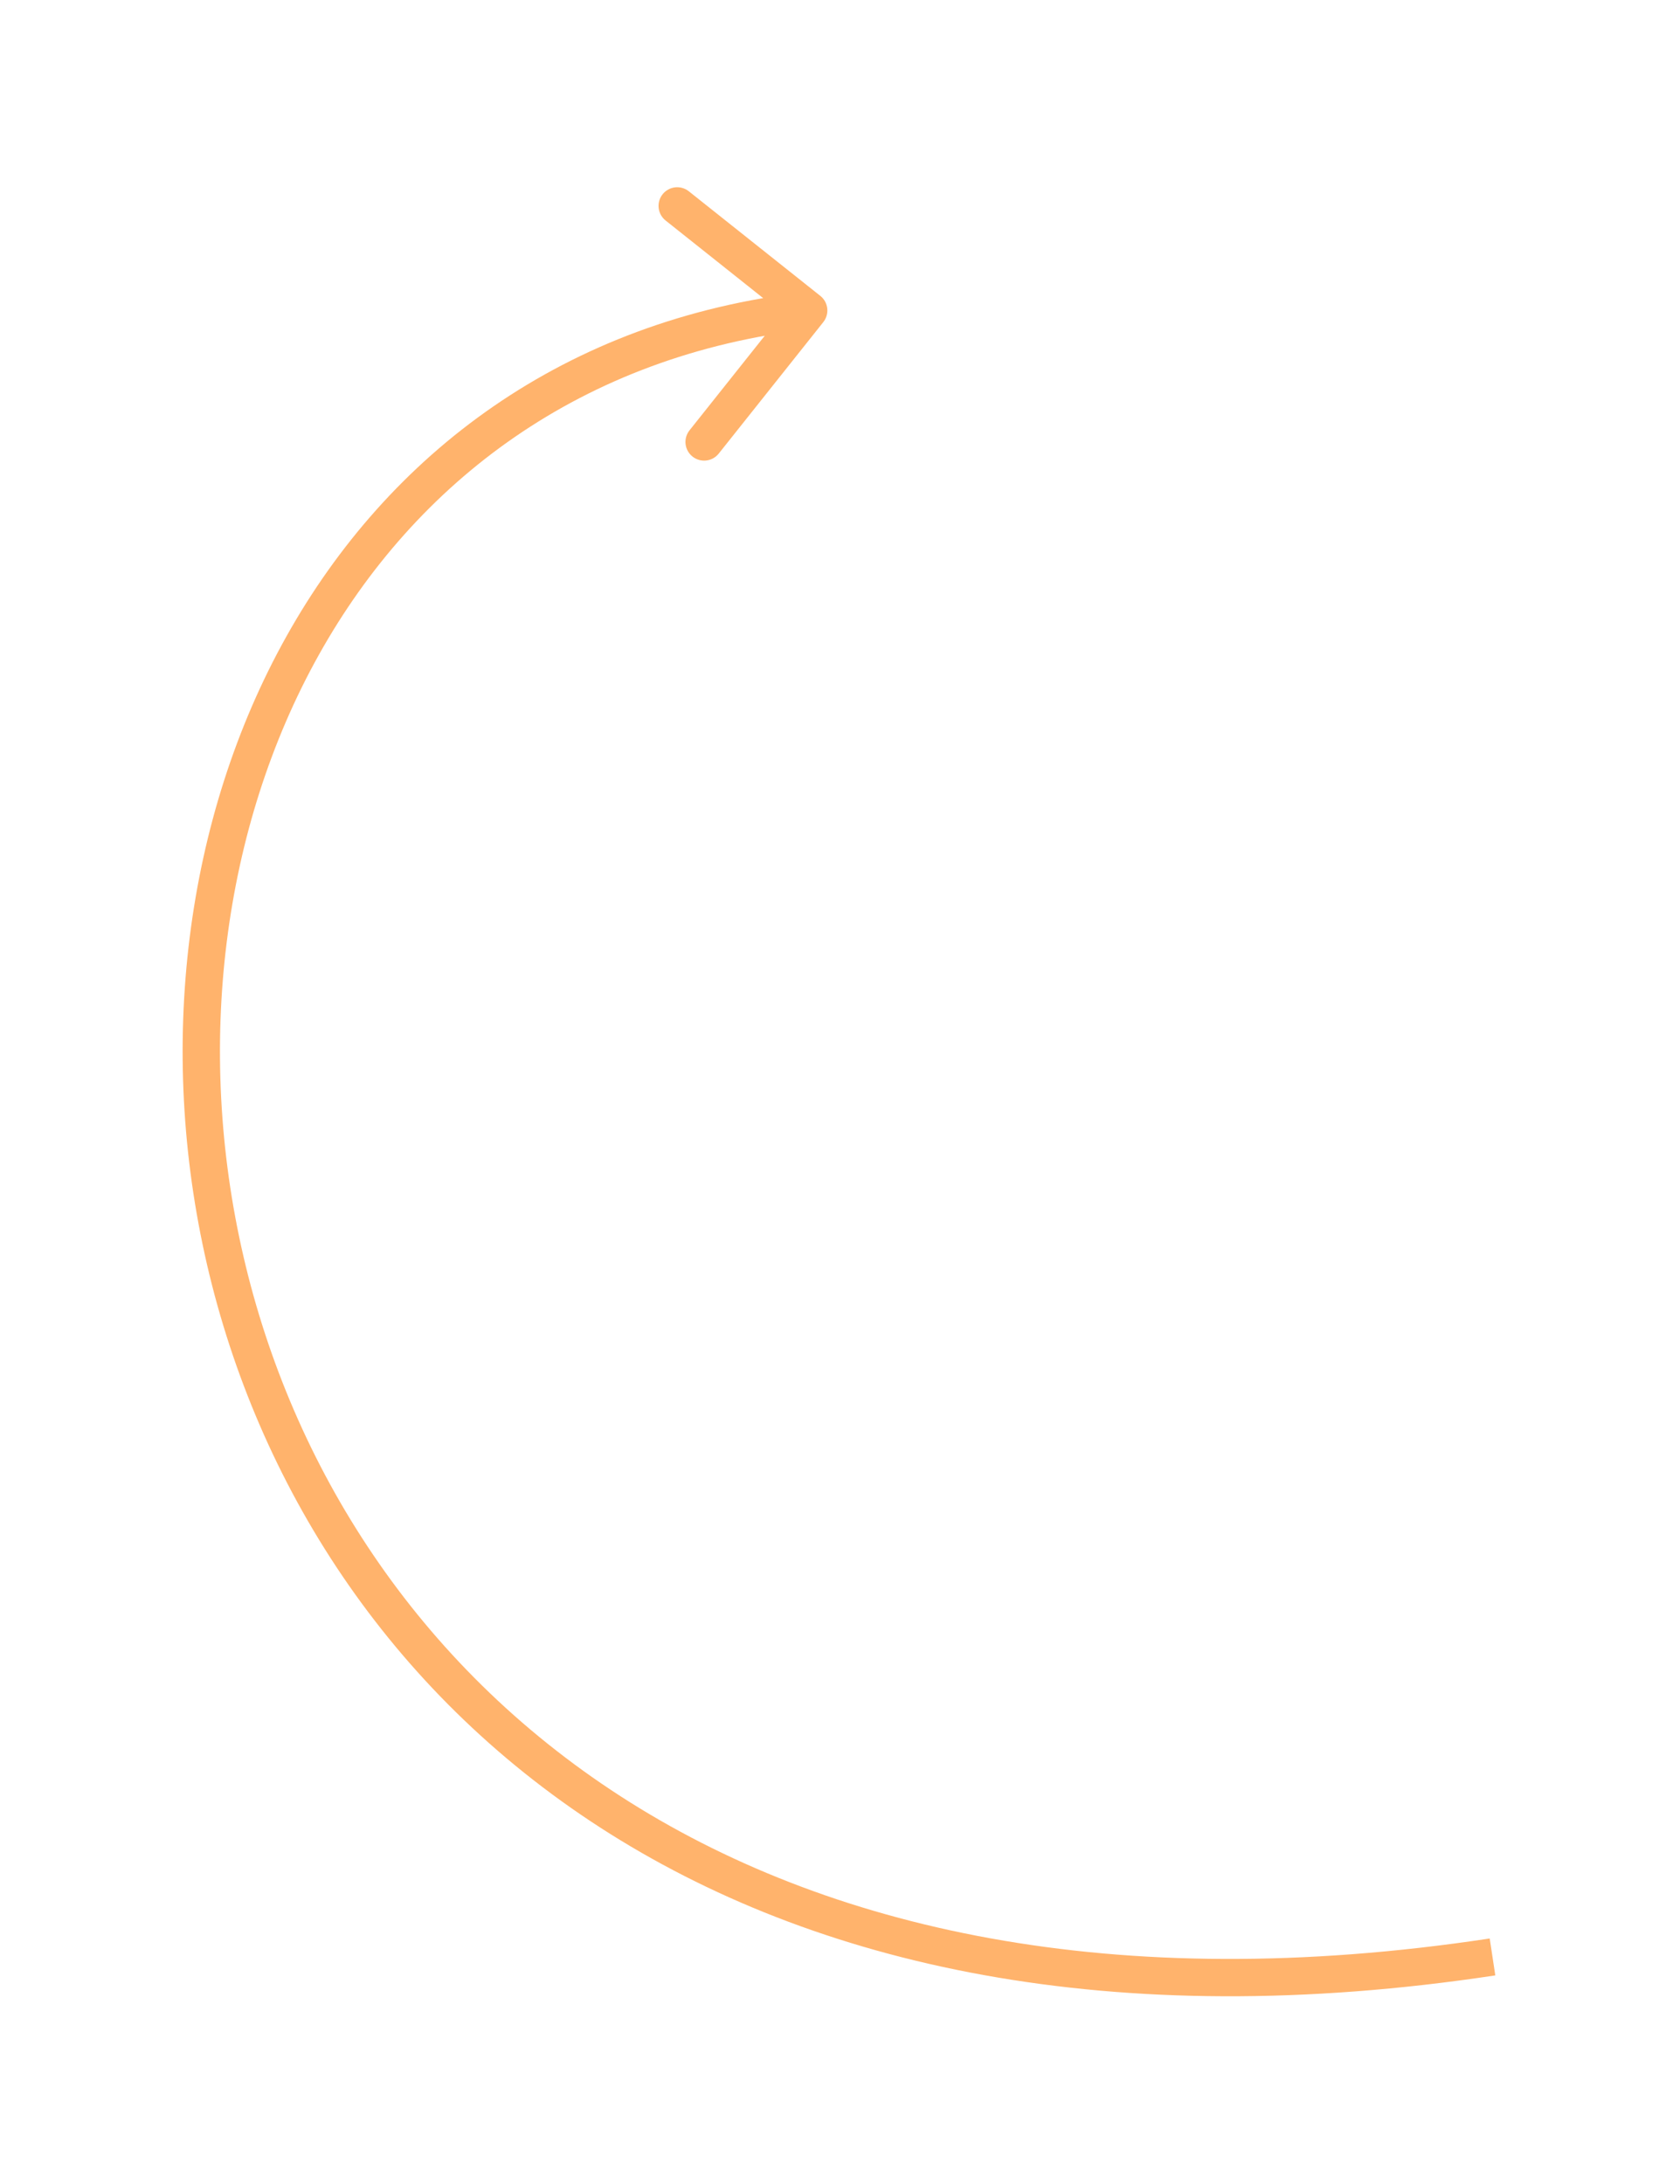 <?xml version="1.0" encoding="UTF-8"?> <svg xmlns="http://www.w3.org/2000/svg" width="90" height="117" viewBox="0 0 90 117" fill="none"><g filter="url(#filter0_d_1279_53)"><path d="M42.945 15.85C43.378 16.193 43.449 16.823 43.106 17.255L37.504 24.299C37.16 24.731 36.531 24.803 36.099 24.459C35.666 24.115 35.595 23.486 35.938 23.054L40.918 16.793L34.657 11.813C34.224 11.469 34.153 10.84 34.496 10.408C34.84 9.976 35.469 9.904 35.901 10.248L42.945 15.85ZM79.105 105.825C58.525 108.939 42.62 105.307 31.164 97.911C19.713 90.518 12.793 79.417 10.092 67.752C7.394 56.097 8.897 43.838 14.341 34.098C19.797 24.334 29.206 17.122 42.21 15.639L42.436 17.626C30.118 19.031 21.252 25.83 16.086 35.073C10.908 44.34 9.444 56.084 12.041 67.301C14.635 78.507 21.273 89.145 32.249 96.231C43.22 103.314 58.612 106.903 78.806 103.848L79.105 105.825Z" fill="#FFB36C"></path></g><defs><filter id="filter0_d_1279_53" x="0.583" y="0.83" width="88.722" height="115.312" filterUnits="userSpaceOnUse" color-interpolation-filters="sRGB"><feFlood flood-opacity="0" result="BackgroundImageFix"></feFlood><feColorMatrix in="SourceAlpha" type="matrix" values="0 0 0 0 0 0 0 0 0 0 0 0 0 0 0 0 0 0 127 0" result="hardAlpha"></feColorMatrix><feOffset dx="1"></feOffset><feGaussianBlur stdDeviation="4.6"></feGaussianBlur><feComposite in2="hardAlpha" operator="out"></feComposite><feColorMatrix type="matrix" values="0 0 0 0 1 0 0 0 0 0.548 0 0 0 0 0.196 0 0 0 1 0"></feColorMatrix><feBlend mode="normal" in2="BackgroundImageFix" result="effect1_dropShadow_1279_53"></feBlend><feBlend mode="normal" in="SourceGraphic" in2="effect1_dropShadow_1279_53" result="shape"></feBlend></filter></defs></svg> 